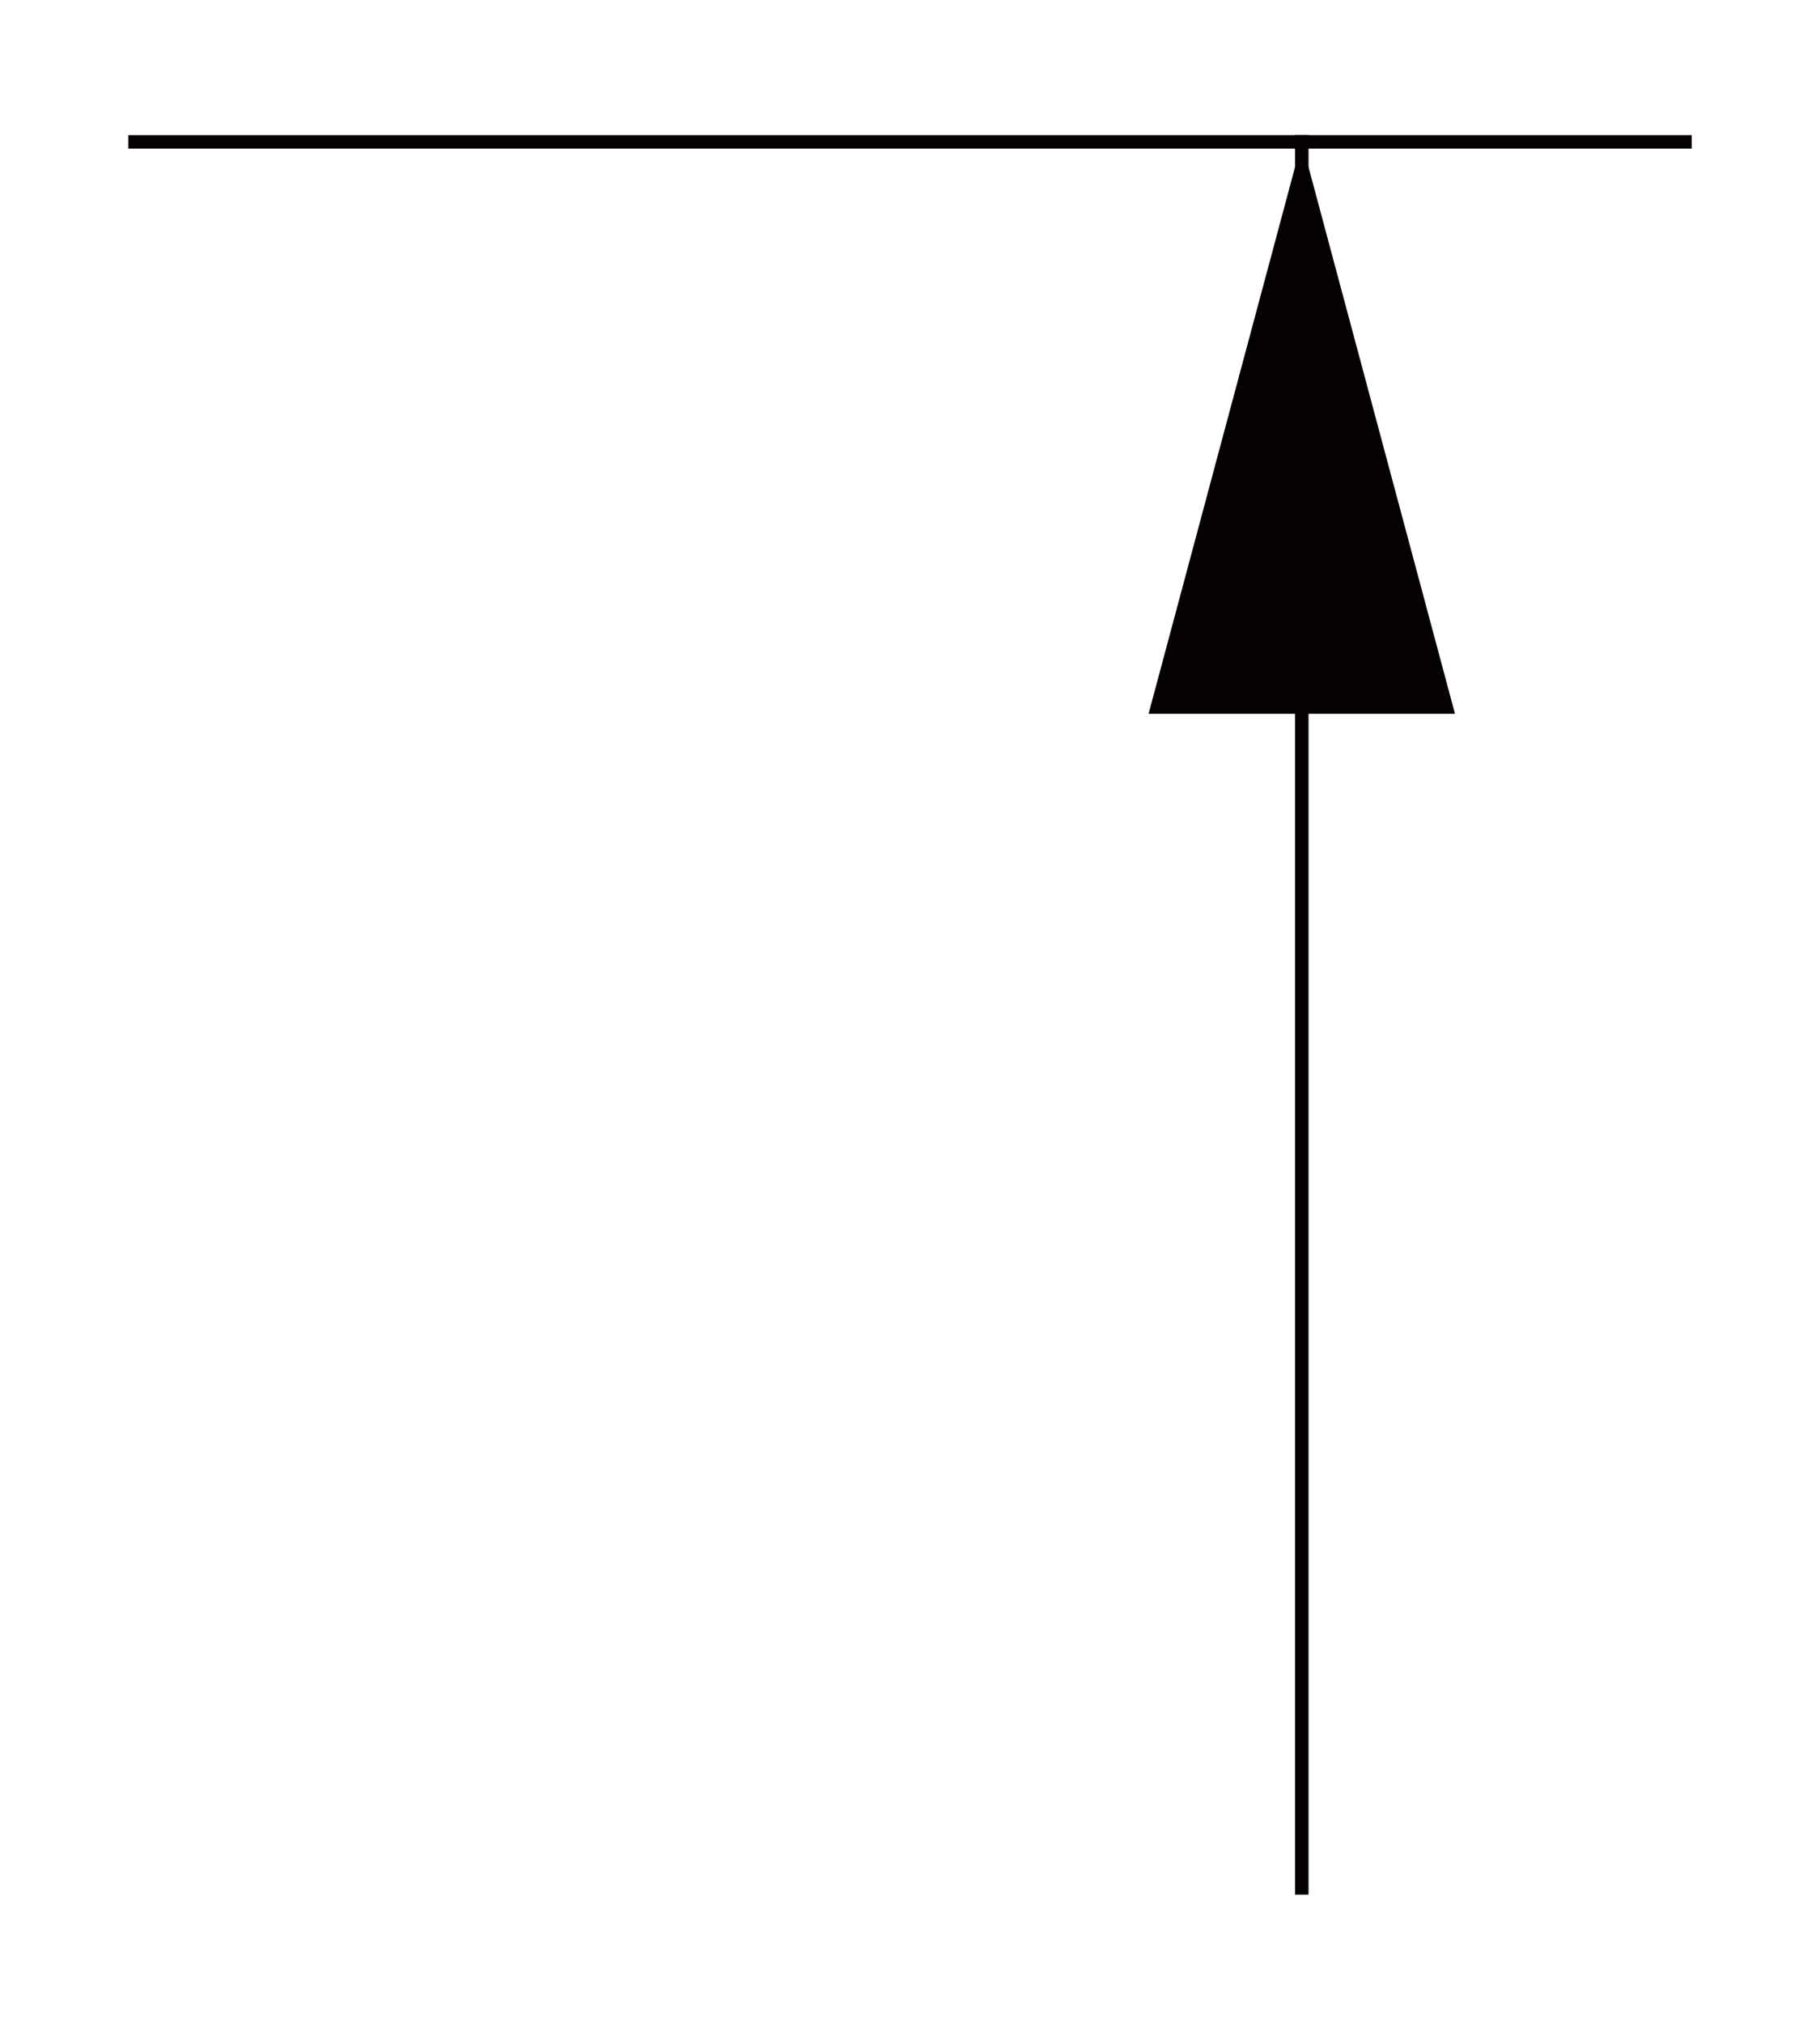<?xml version="1.0" encoding="UTF-8"?><svg xmlns="http://www.w3.org/2000/svg" color-interpolation="auto" height="74.85" stroke="#000" stroke-linecap="square" stroke-miterlimit="10" width="67.36"><g><defs><clipPath clipPathUnits="userSpaceOnUse" id="a"><path d="M0 0 L0 74.85 L67.36 74.85 L67.36 0 Z"/></clipPath></defs><g color-interpolation="linearRGB" fill="#050101" stroke="#050101" stroke-linecap="butt" stroke-miterlimit="22.93" stroke-width=".5"><path clip-path="url(#a)" d="M5 5.25H62.36" fill="none"/><path clip-path="url(#a)" d="M48.18 5.25v64.6" fill="none"/><path clip-path="url(#a)" d="M42.51 26.41L48.18 5.25l5.67 21.16Z" fill-rule="evenodd" stroke="none"/></g></g></svg>